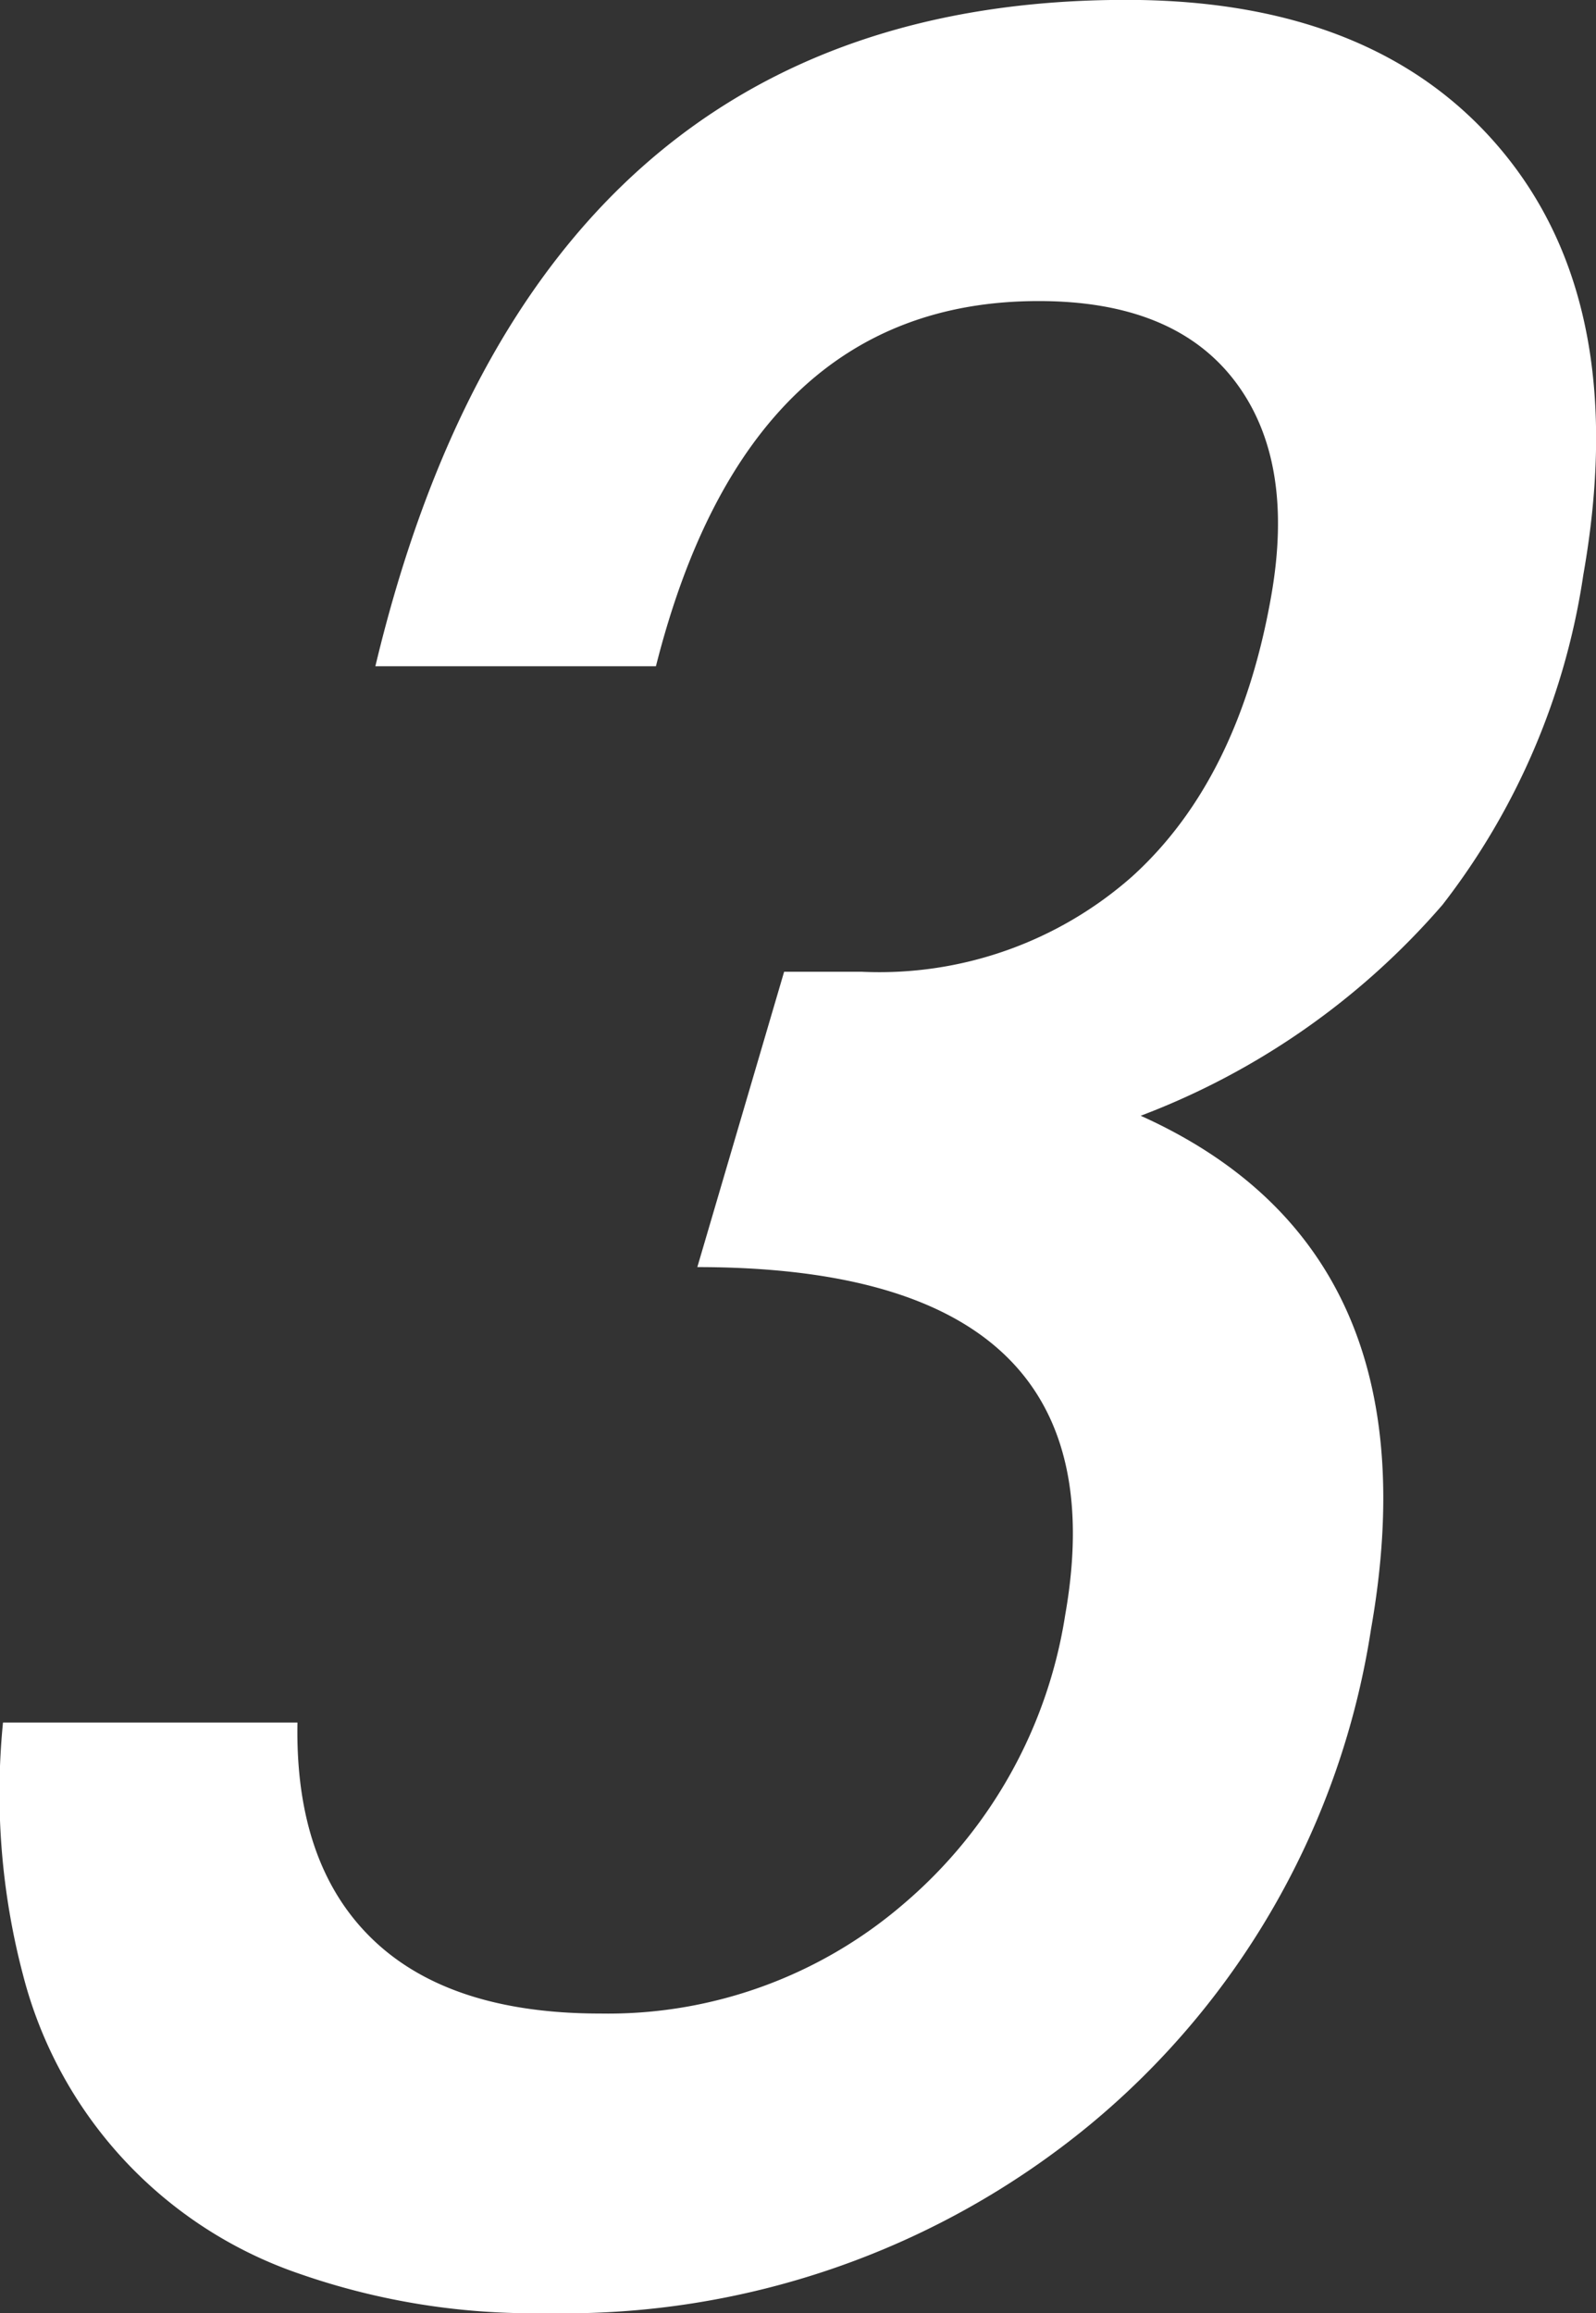 <svg xmlns="http://www.w3.org/2000/svg" width="55.07" height="79.816" viewBox="0 0 55.07 79.816">
  <rect x="0" y="0" width="55.07" height="79.816" fill="#333333" stroke="none"/>
  <path id="パス_48787" data-name="パス 48787" d="M67.708,74.686h10.16q-.091,4.869,2.568,7.455t7.884,2.585a15.631,15.631,0,0,0,10.5-3.815,16.384,16.384,0,0,0,5.539-9.94q2.116-12-12.694-12l2.995-10.19h2.684a13.17,13.17,0,0,0,9.326-3.289q3.681-3.337,4.795-9.664.833-4.716-1.273-7.454t-6.755-2.735q-10.017,0-13.2,12.6H80.556q5.493-22.992,25.908-22.992,8.772,0,13.1,5.372,4.284,5.321,2.674,14.457a24.4,24.4,0,0,1-4.861,11.395,25.873,25.873,0,0,1-10.413,7.278q10.255,4.619,7.946,17.72a27.62,27.62,0,0,1-9.728,17.118,28.5,28.5,0,0,1-18.731,6.476,24.447,24.447,0,0,1-8.508-1.356A14.779,14.779,0,0,1,68.4,83.4a24.612,24.612,0,0,1-.693-8.71" transform="translate(-67.604 -15.251)" fill="#fff"/>
</svg>
